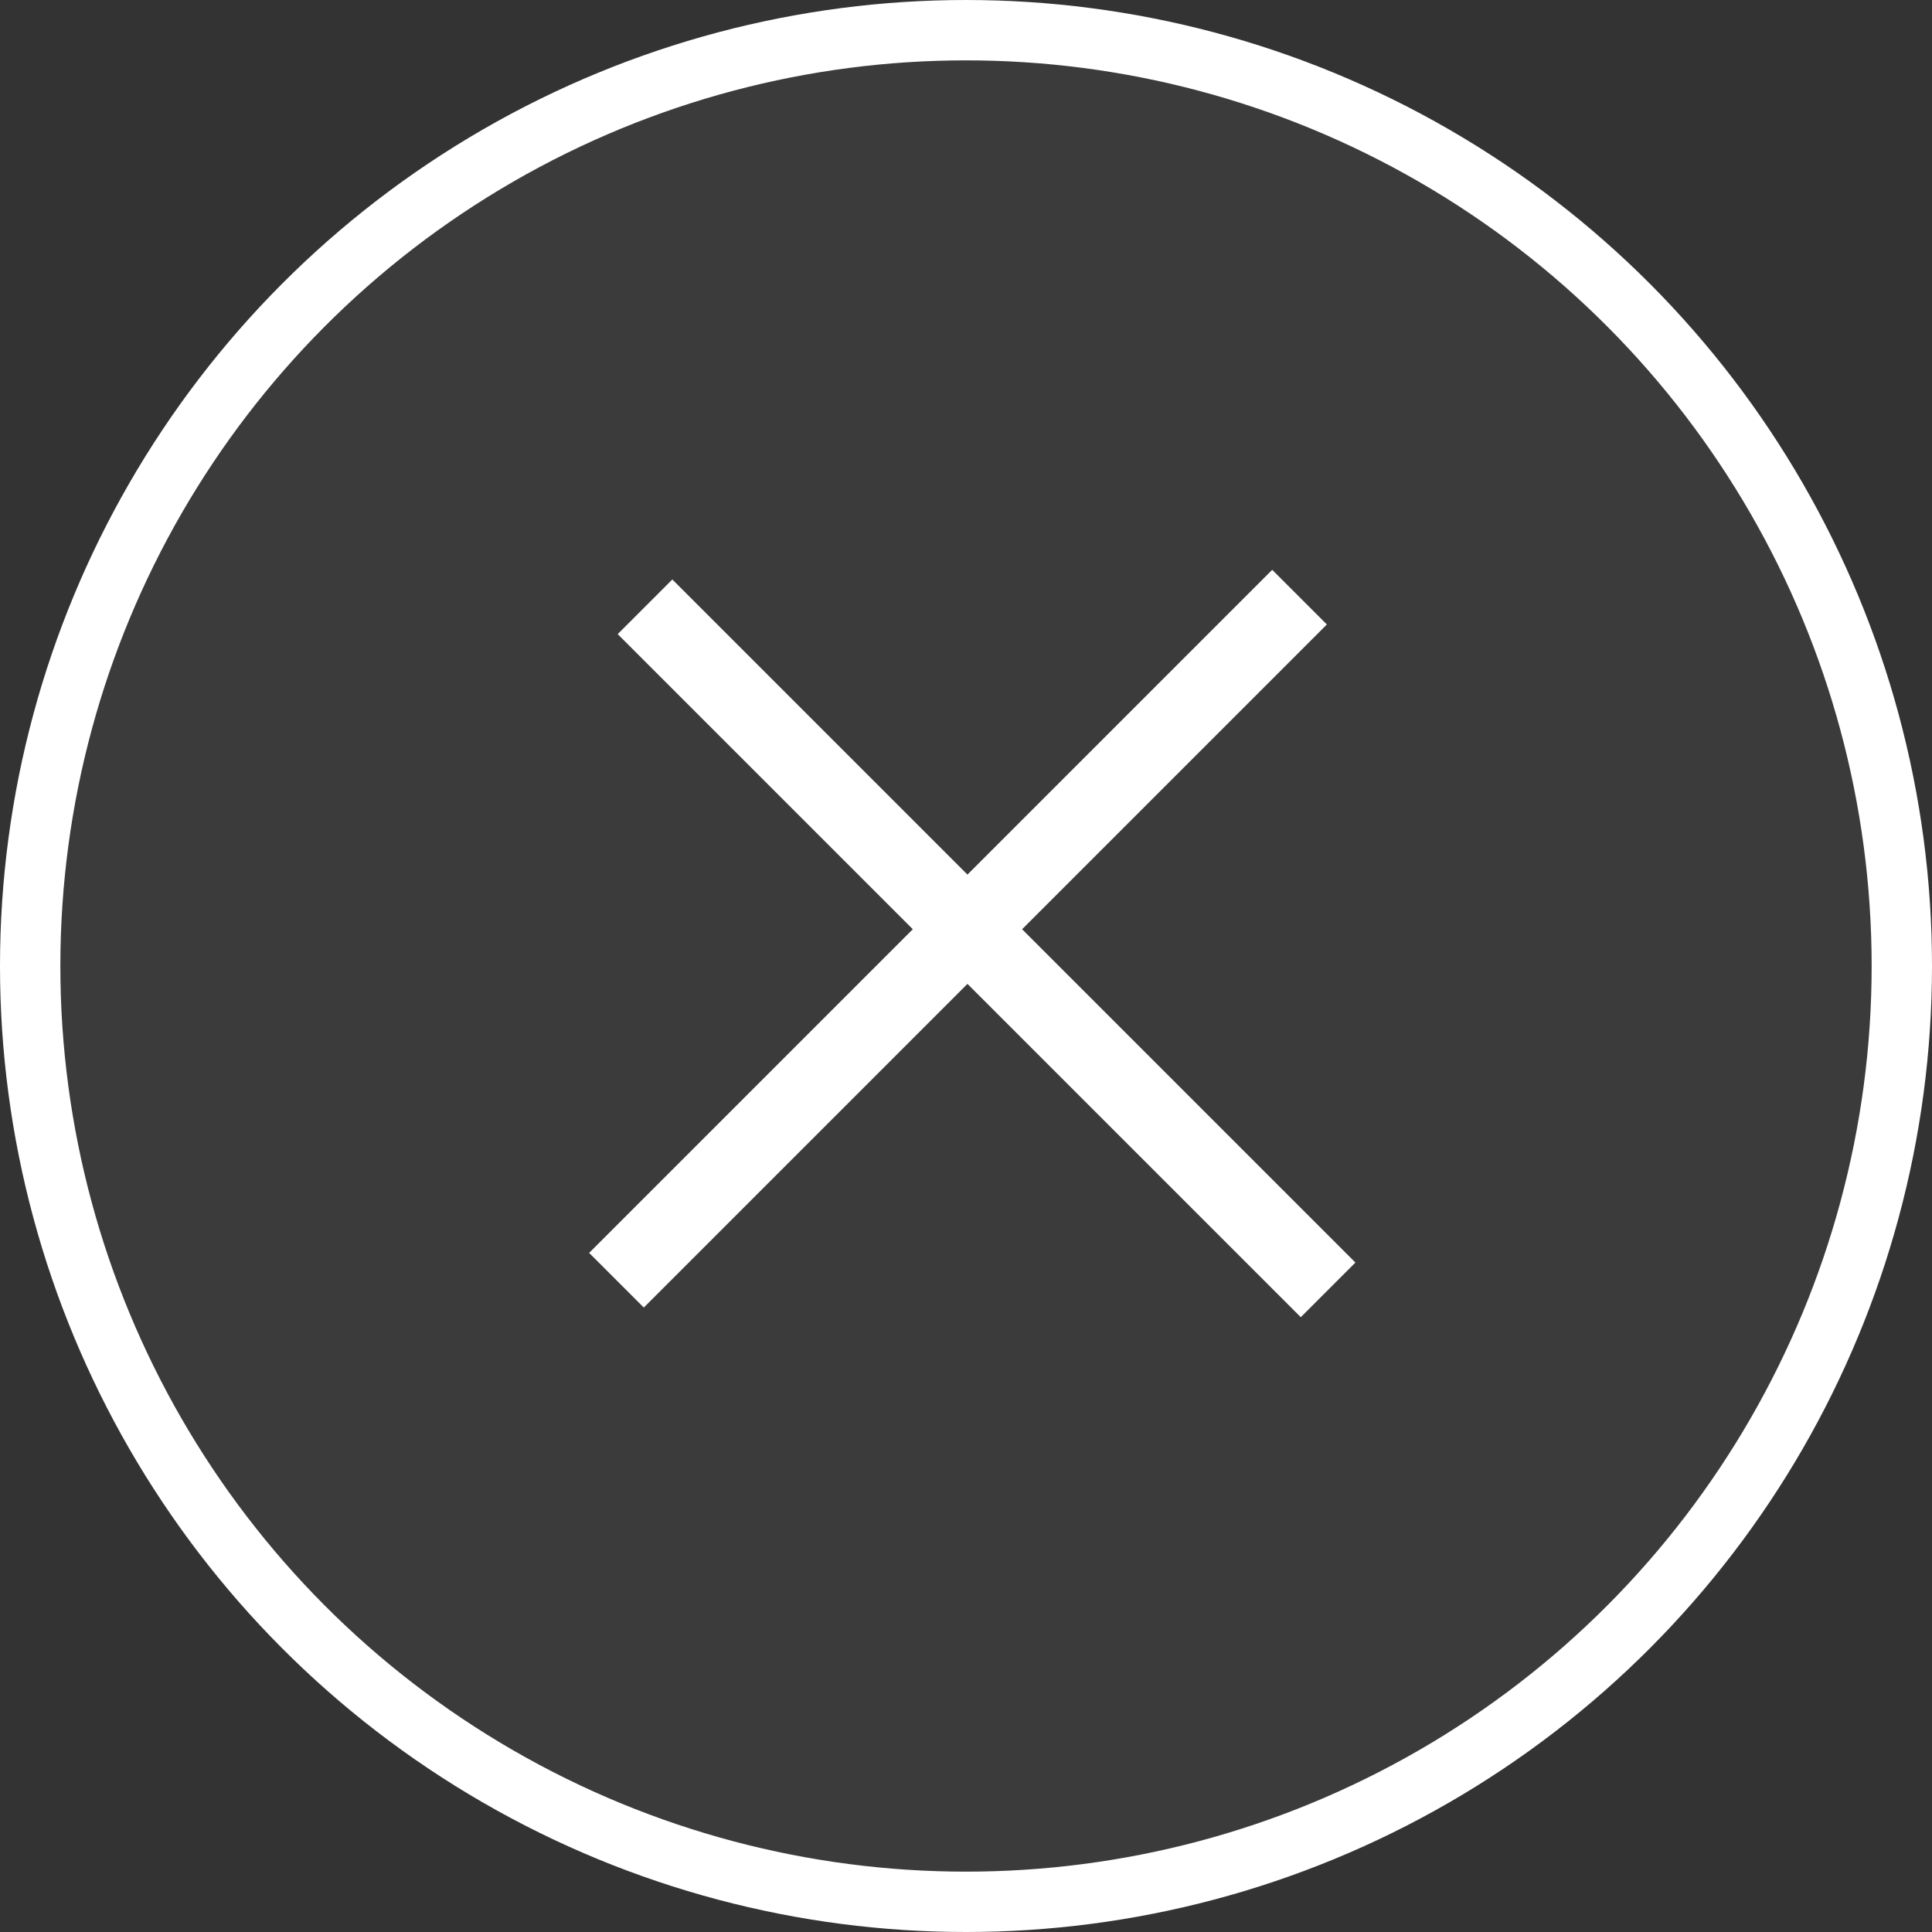 <?xml version="1.0" encoding="UTF-8"?> <svg xmlns="http://www.w3.org/2000/svg" width="50" height="50" viewBox="0 0 50 50" fill="none"><rect x="0" y="0" width="50" height="50" fill="#333333" stroke="none"/><circle cx="25" cy="25" r="24.219" fill="#D9D9D9" fill-opacity="0.05" stroke="white" stroke-width="1.562"></circle><line x1="15.954" y1="33.132" x2="33.632" y2="15.454" stroke="white" stroke-width="2"></line><line x1="16.693" y1="15.704" x2="34.371" y2="33.382" stroke="white" stroke-width="2"></line></svg> 